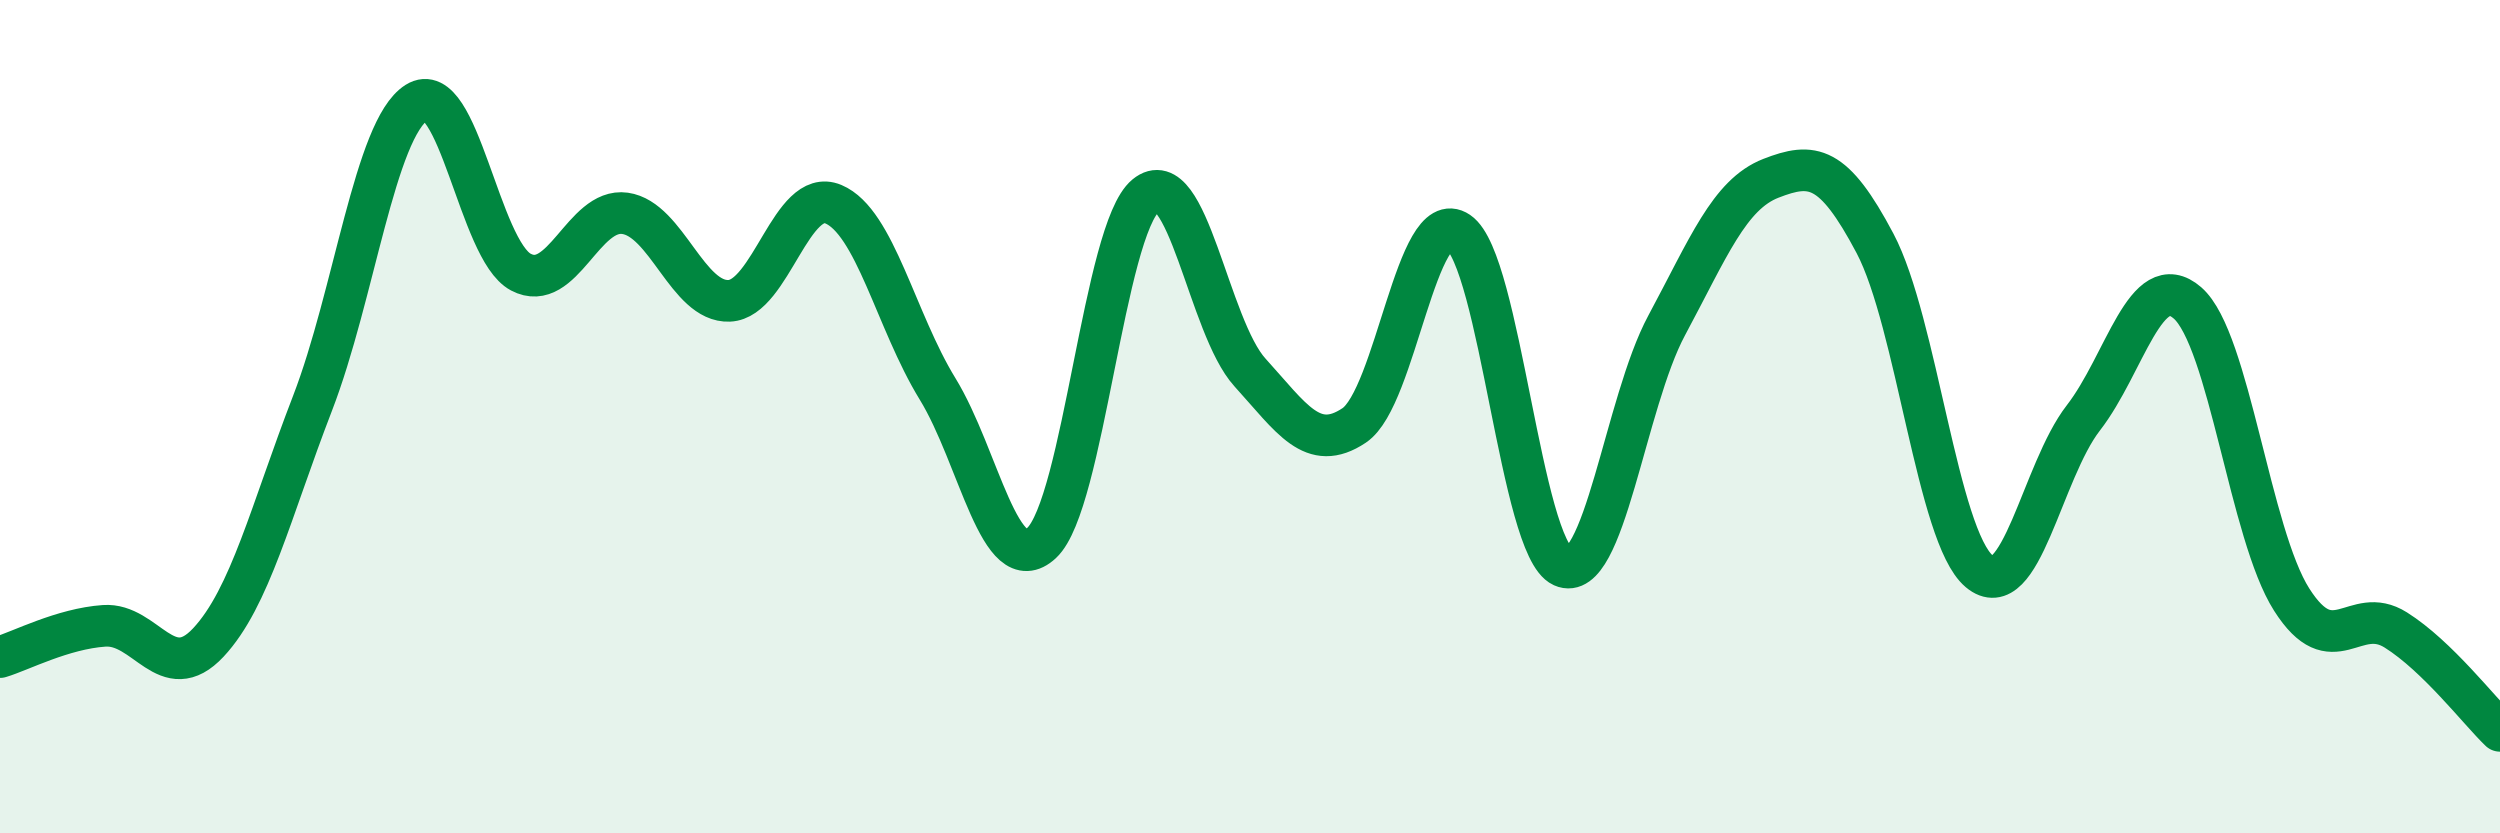 
    <svg width="60" height="20" viewBox="0 0 60 20" xmlns="http://www.w3.org/2000/svg">
      <path
        d="M 0,15.77 C 0.5,15.62 1.5,15.09 2.5,15.02 C 3.5,14.95 4,16.49 5,15.42 C 6,14.35 6.5,12.27 7.5,9.68 C 8.5,7.09 9,3.09 10,2.46 C 11,1.83 11.5,6 12.5,6.53 C 13.5,7.06 14,4.98 15,5.12 C 16,5.26 16.5,7.26 17.5,7.22 C 18.5,7.18 19,4.48 20,4.9 C 21,5.32 21.5,7.7 22.5,9.33 C 23.5,10.96 24,13.96 25,13.03 C 26,12.1 26.5,5.51 27.5,4.69 C 28.5,3.87 29,7.84 30,8.94 C 31,10.04 31.5,10.88 32.5,10.21 C 33.5,9.54 34,4.89 35,5.57 C 36,6.25 36.5,13.14 37.5,13.59 C 38.5,14.04 39,9.67 40,7.81 C 41,5.95 41.5,4.67 42.5,4.28 C 43.5,3.89 44,3.95 45,5.84 C 46,7.73 46.5,12.87 47.5,13.71 C 48.5,14.55 49,11.32 50,10.03 C 51,8.74 51.5,6.4 52.5,7.27 C 53.5,8.14 54,12.82 55,14.39 C 56,15.96 56.5,14.49 57.5,15.12 C 58.5,15.75 59.5,17.06 60,17.54L60 20L0 20Z"
        fill="#008740"
        opacity="0.1"
        stroke-linecap="round"
        stroke-linejoin="round"
      />
      <path
        d="M 0,15.77 C 0.5,15.62 1.5,15.09 2.5,15.02 C 3.5,14.95 4,16.49 5,15.42 C 6,14.35 6.5,12.27 7.5,9.68 C 8.5,7.09 9,3.09 10,2.46 C 11,1.83 11.5,6 12.5,6.53 C 13.5,7.06 14,4.98 15,5.12 C 16,5.26 16.5,7.26 17.5,7.22 C 18.5,7.18 19,4.48 20,4.9 C 21,5.32 21.5,7.7 22.5,9.33 C 23.5,10.96 24,13.96 25,13.03 C 26,12.1 26.5,5.51 27.5,4.69 C 28.5,3.87 29,7.84 30,8.94 C 31,10.04 31.5,10.88 32.5,10.21 C 33.5,9.54 34,4.89 35,5.57 C 36,6.25 36.5,13.14 37.5,13.59 C 38.5,14.04 39,9.67 40,7.81 C 41,5.95 41.5,4.67 42.5,4.28 C 43.5,3.89 44,3.95 45,5.84 C 46,7.73 46.5,12.87 47.5,13.71 C 48.5,14.55 49,11.32 50,10.03 C 51,8.74 51.5,6.4 52.5,7.27 C 53.5,8.14 54,12.82 55,14.39 C 56,15.96 56.5,14.49 57.5,15.12 C 58.5,15.75 59.5,17.06 60,17.54"
        stroke="#008740"
        stroke-width="1"
        fill="none"
        stroke-linecap="round"
        stroke-linejoin="round"
      />
    </svg>
  
